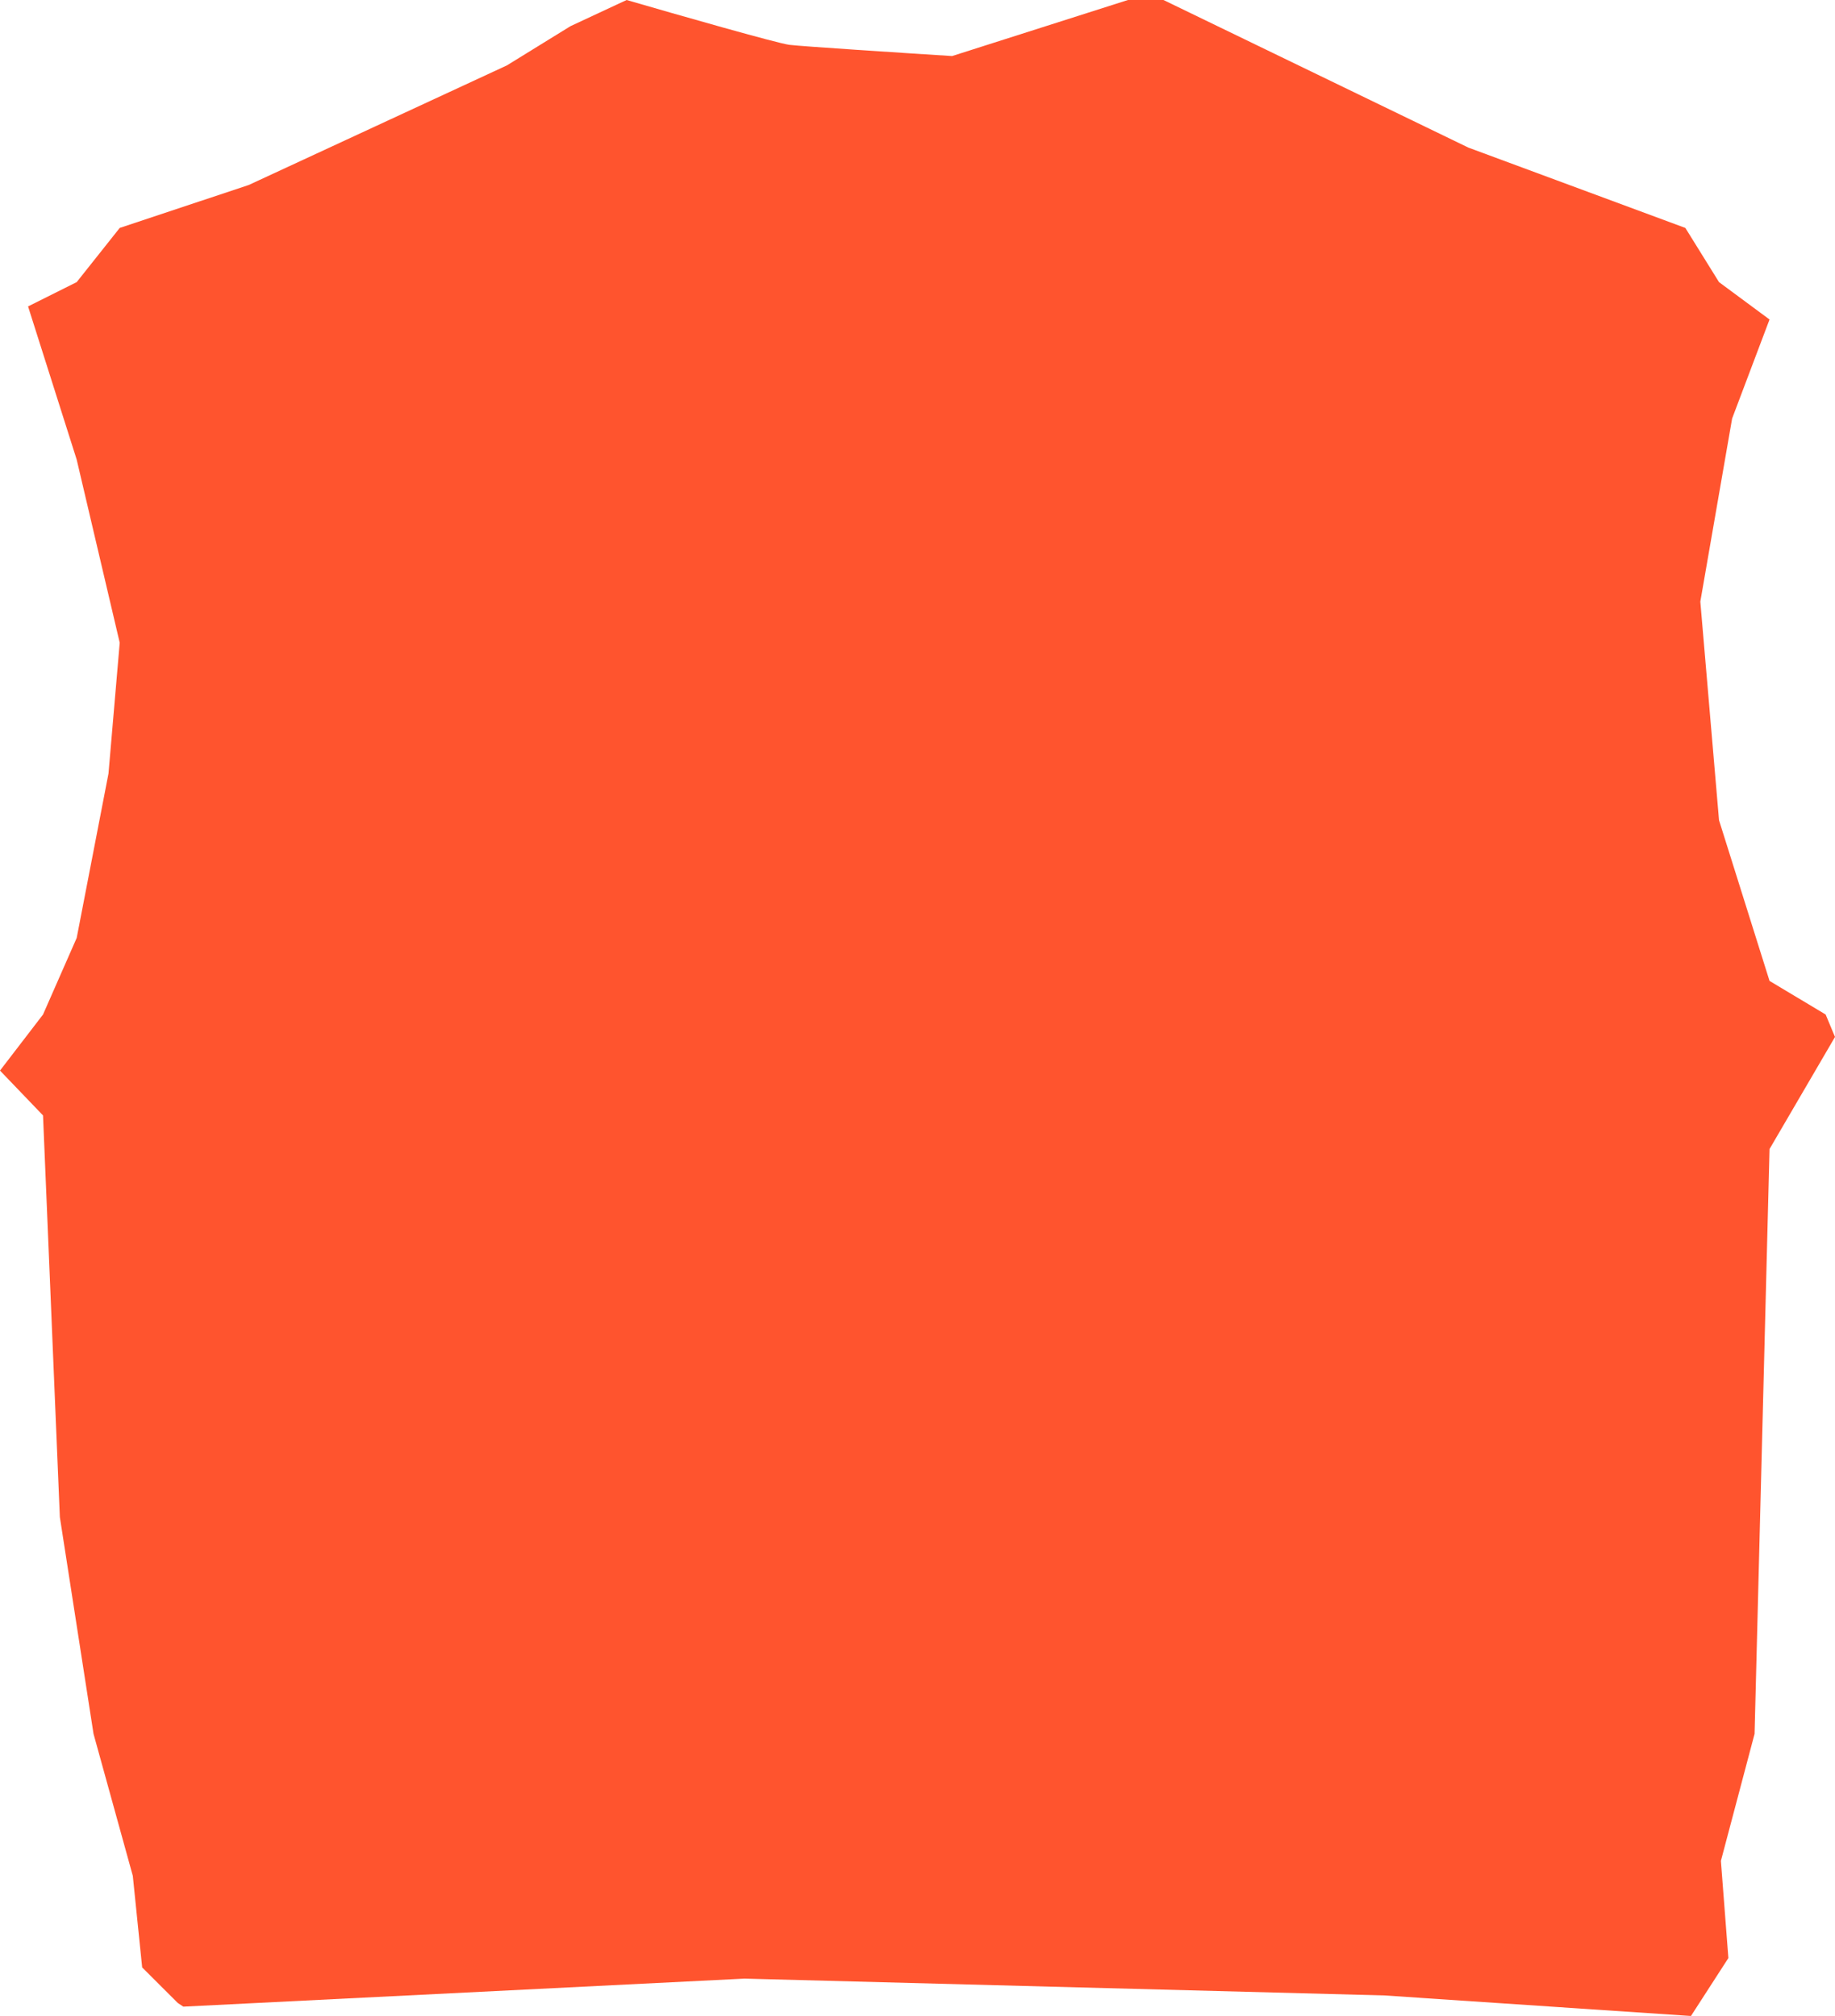 <?xml version="1.0" encoding="UTF-8"?> <svg xmlns="http://www.w3.org/2000/svg" width="496" height="545" viewBox="0 0 496 545" fill="none"><path d="M201.231 534.898L49.549 542.475L48.033 541.464L38.426 531.867L35.898 507.118L25.28 468.73L16.179 410.139L11.629 301.543L0 289.421L11.629 274.268L20.73 253.559L29.325 209.11L32.359 173.753L20.73 124.254L7.584 82.836L20.73 76.27L32.359 61.622L67.246 50.005L137.019 17.678L154.21 7.071L169.378 0C182.692 3.872 210.13 11.718 213.366 12.122C216.602 12.526 244.039 14.311 257.354 15.153L304.881 0H314.487L396.901 39.903L455.551 61.622L464.652 76.27L478.304 86.372L468.192 113.142L459.596 162.641L464.652 221.738L478.304 265.176L493.472 274.268L496 280.329L478.304 310.635L474.259 468.73L465.158 503.077L467.18 529.342L457.068 545L374.149 539.444L201.231 534.898Z" fill="#FF542E"></path></svg> 